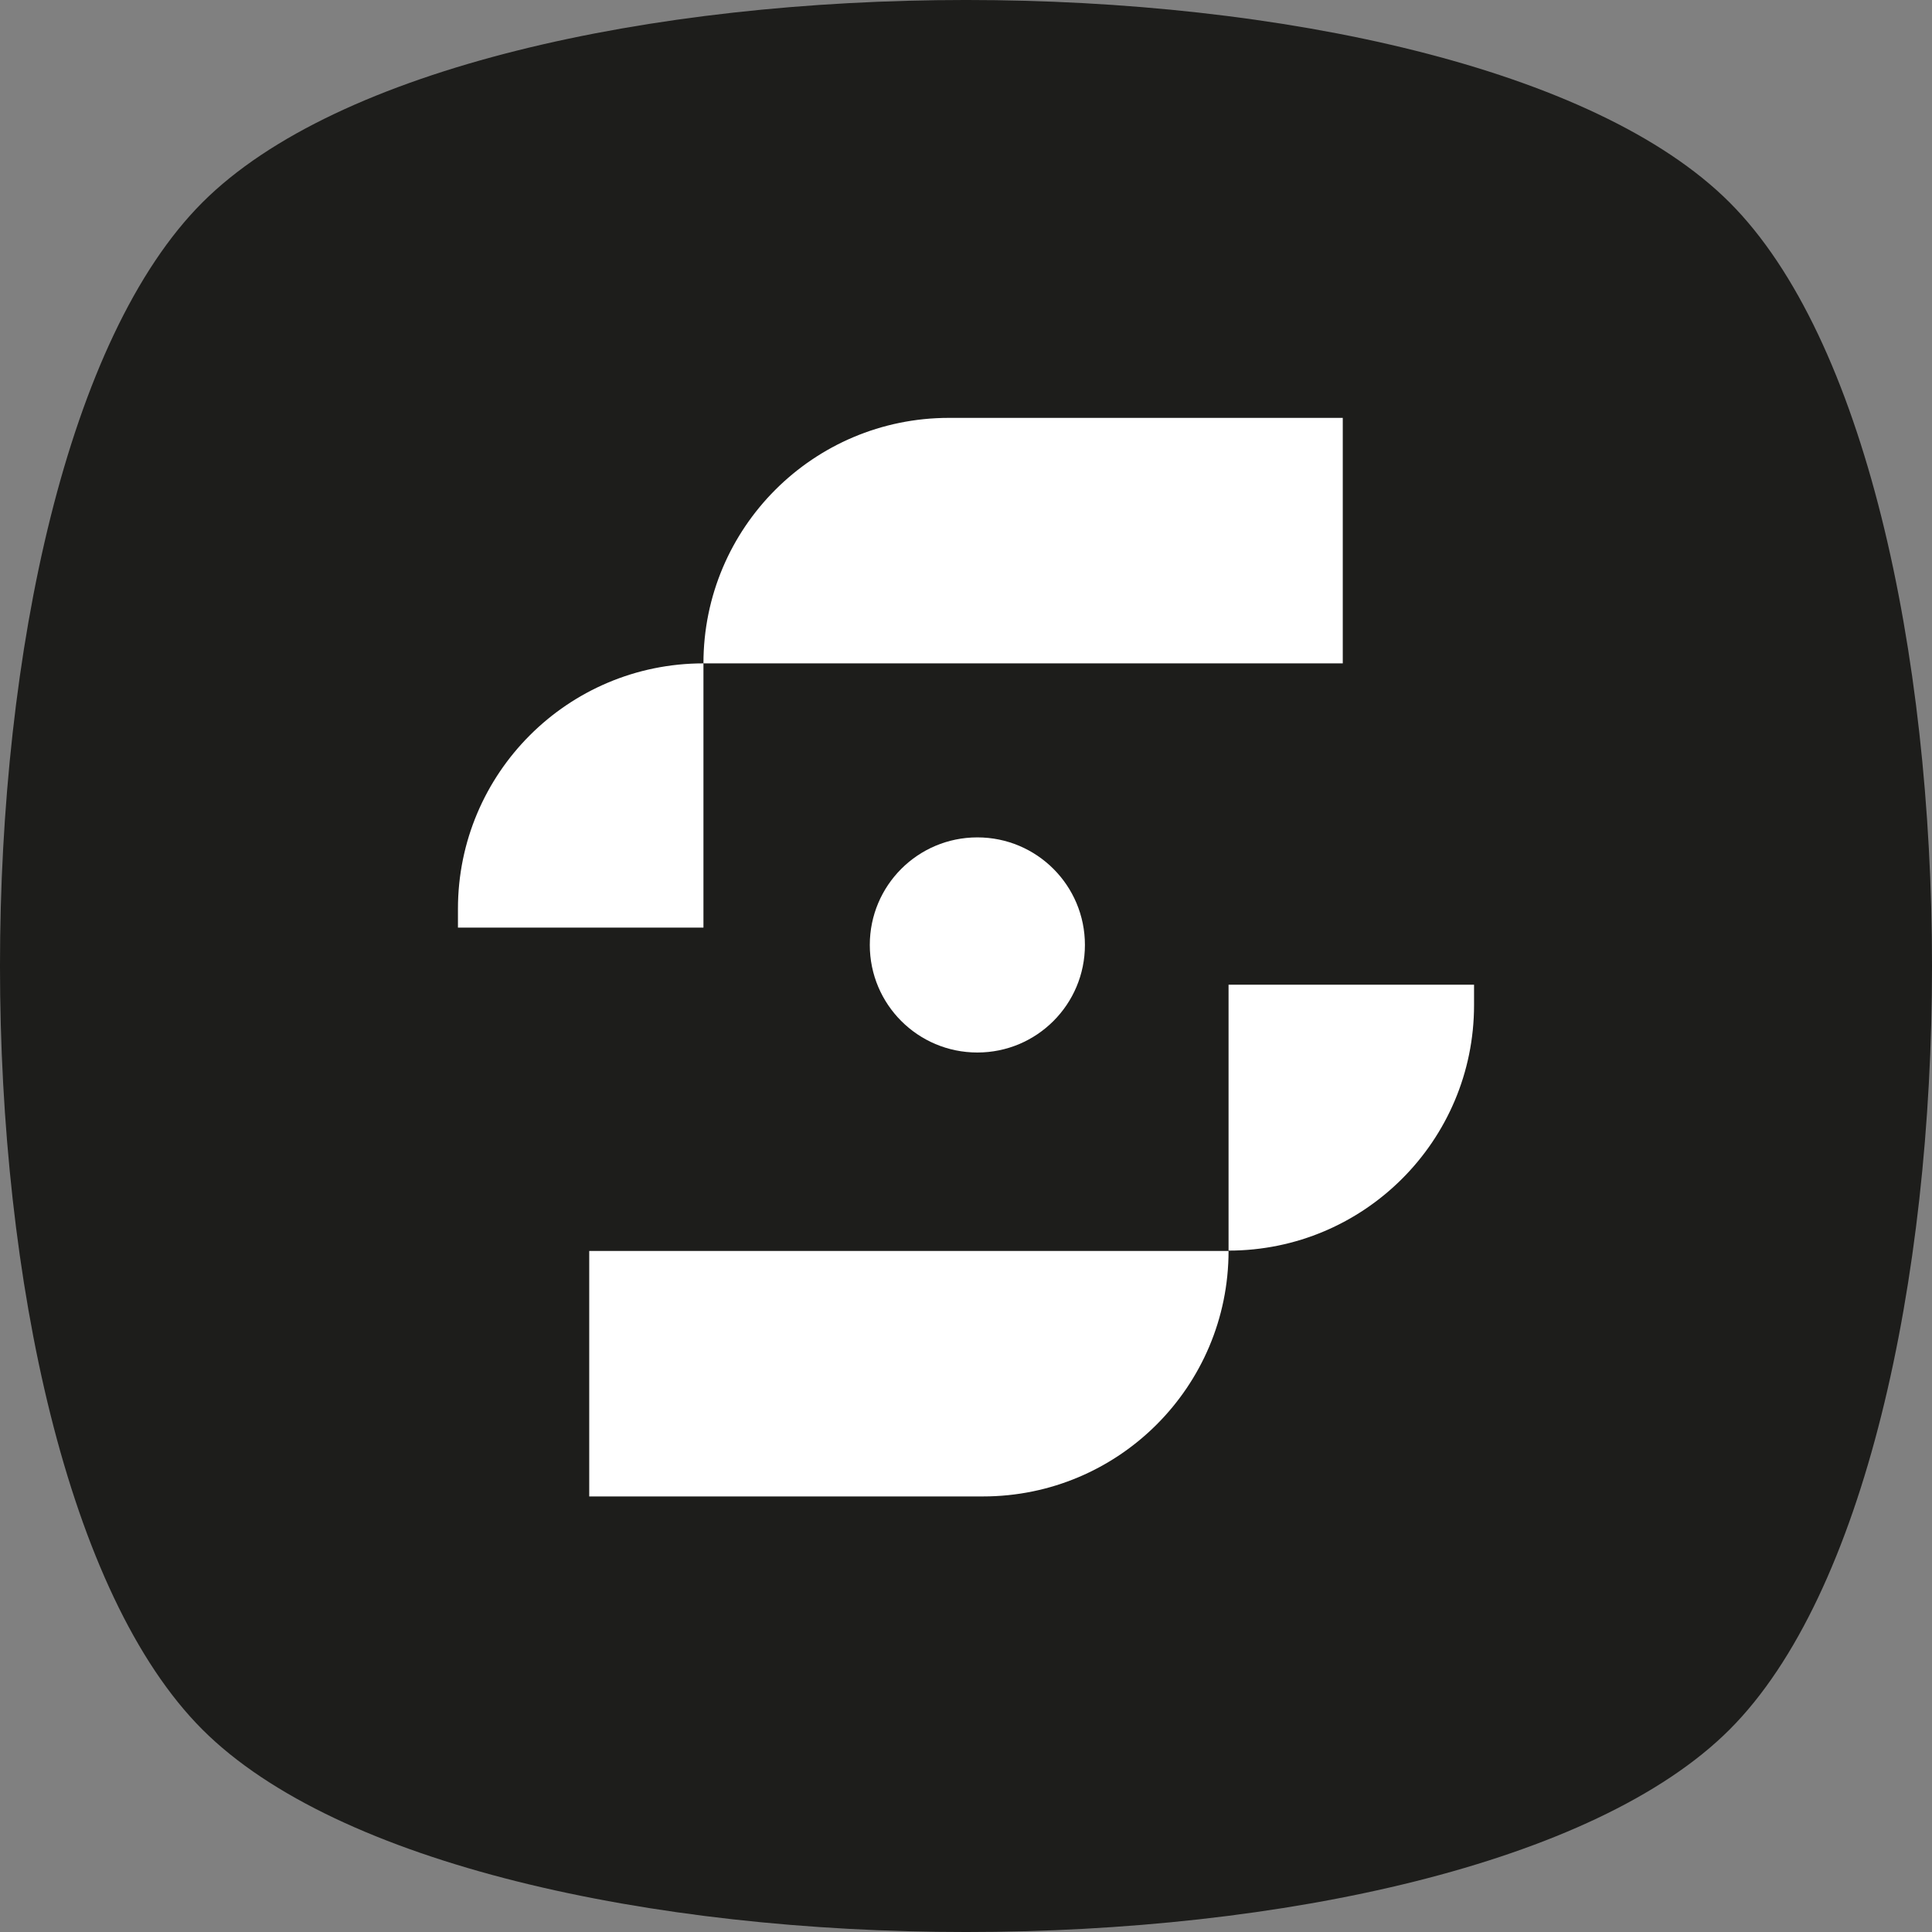 <svg xmlns="http://www.w3.org/2000/svg" width="58" height="58" viewBox="0 0 58 58" fill="none">
  <rect x="0" y="0" width="58" height="58" fill="#808080" stroke="none"/>
  <g clip-path="url(#clip0_211_1975)">
    <path d="M51.923 6.077C43.821 -2.026 14.179 -2.026 6.077 6.077C-2.026 14.179 -2.026 43.821 6.077 51.923C14.179 60.026 43.821 60.026 51.923 51.923C60.026 43.821 60.026 14.179 51.923 6.077Z" fill="#1D1D1B"/>
    <path d="M40.311 19.915H21.118C21.118 15.844 24.417 12.545 28.488 12.545H40.311V19.915Z" fill="white"/>
    <path d="M21.118 27.857V19.915C17.047 19.915 13.748 23.214 13.748 27.285V27.847H21.118V27.857Z" fill="white"/>
    <path d="M17.689 37.554H36.882C36.882 41.625 33.583 44.924 29.511 44.924H17.689V37.554Z" fill="white"/>
    <path d="M36.882 29.561V37.544C40.953 37.544 44.252 34.244 44.252 30.173V29.561H36.882Z" fill="white"/>
    <path d="M32.57 28.368C32.57 30.153 31.126 31.597 29.341 31.597C27.556 31.597 26.112 30.153 26.112 28.368C26.112 26.583 27.556 25.139 29.341 25.139C31.126 25.139 32.57 26.583 32.57 28.368Z" fill="white"/>
  </g>
  <defs>
    <clipPath id="clip0_211_1975">
      <rect width="58" height="58" fill="white"/>
    </clipPath>
  </defs>
</svg>